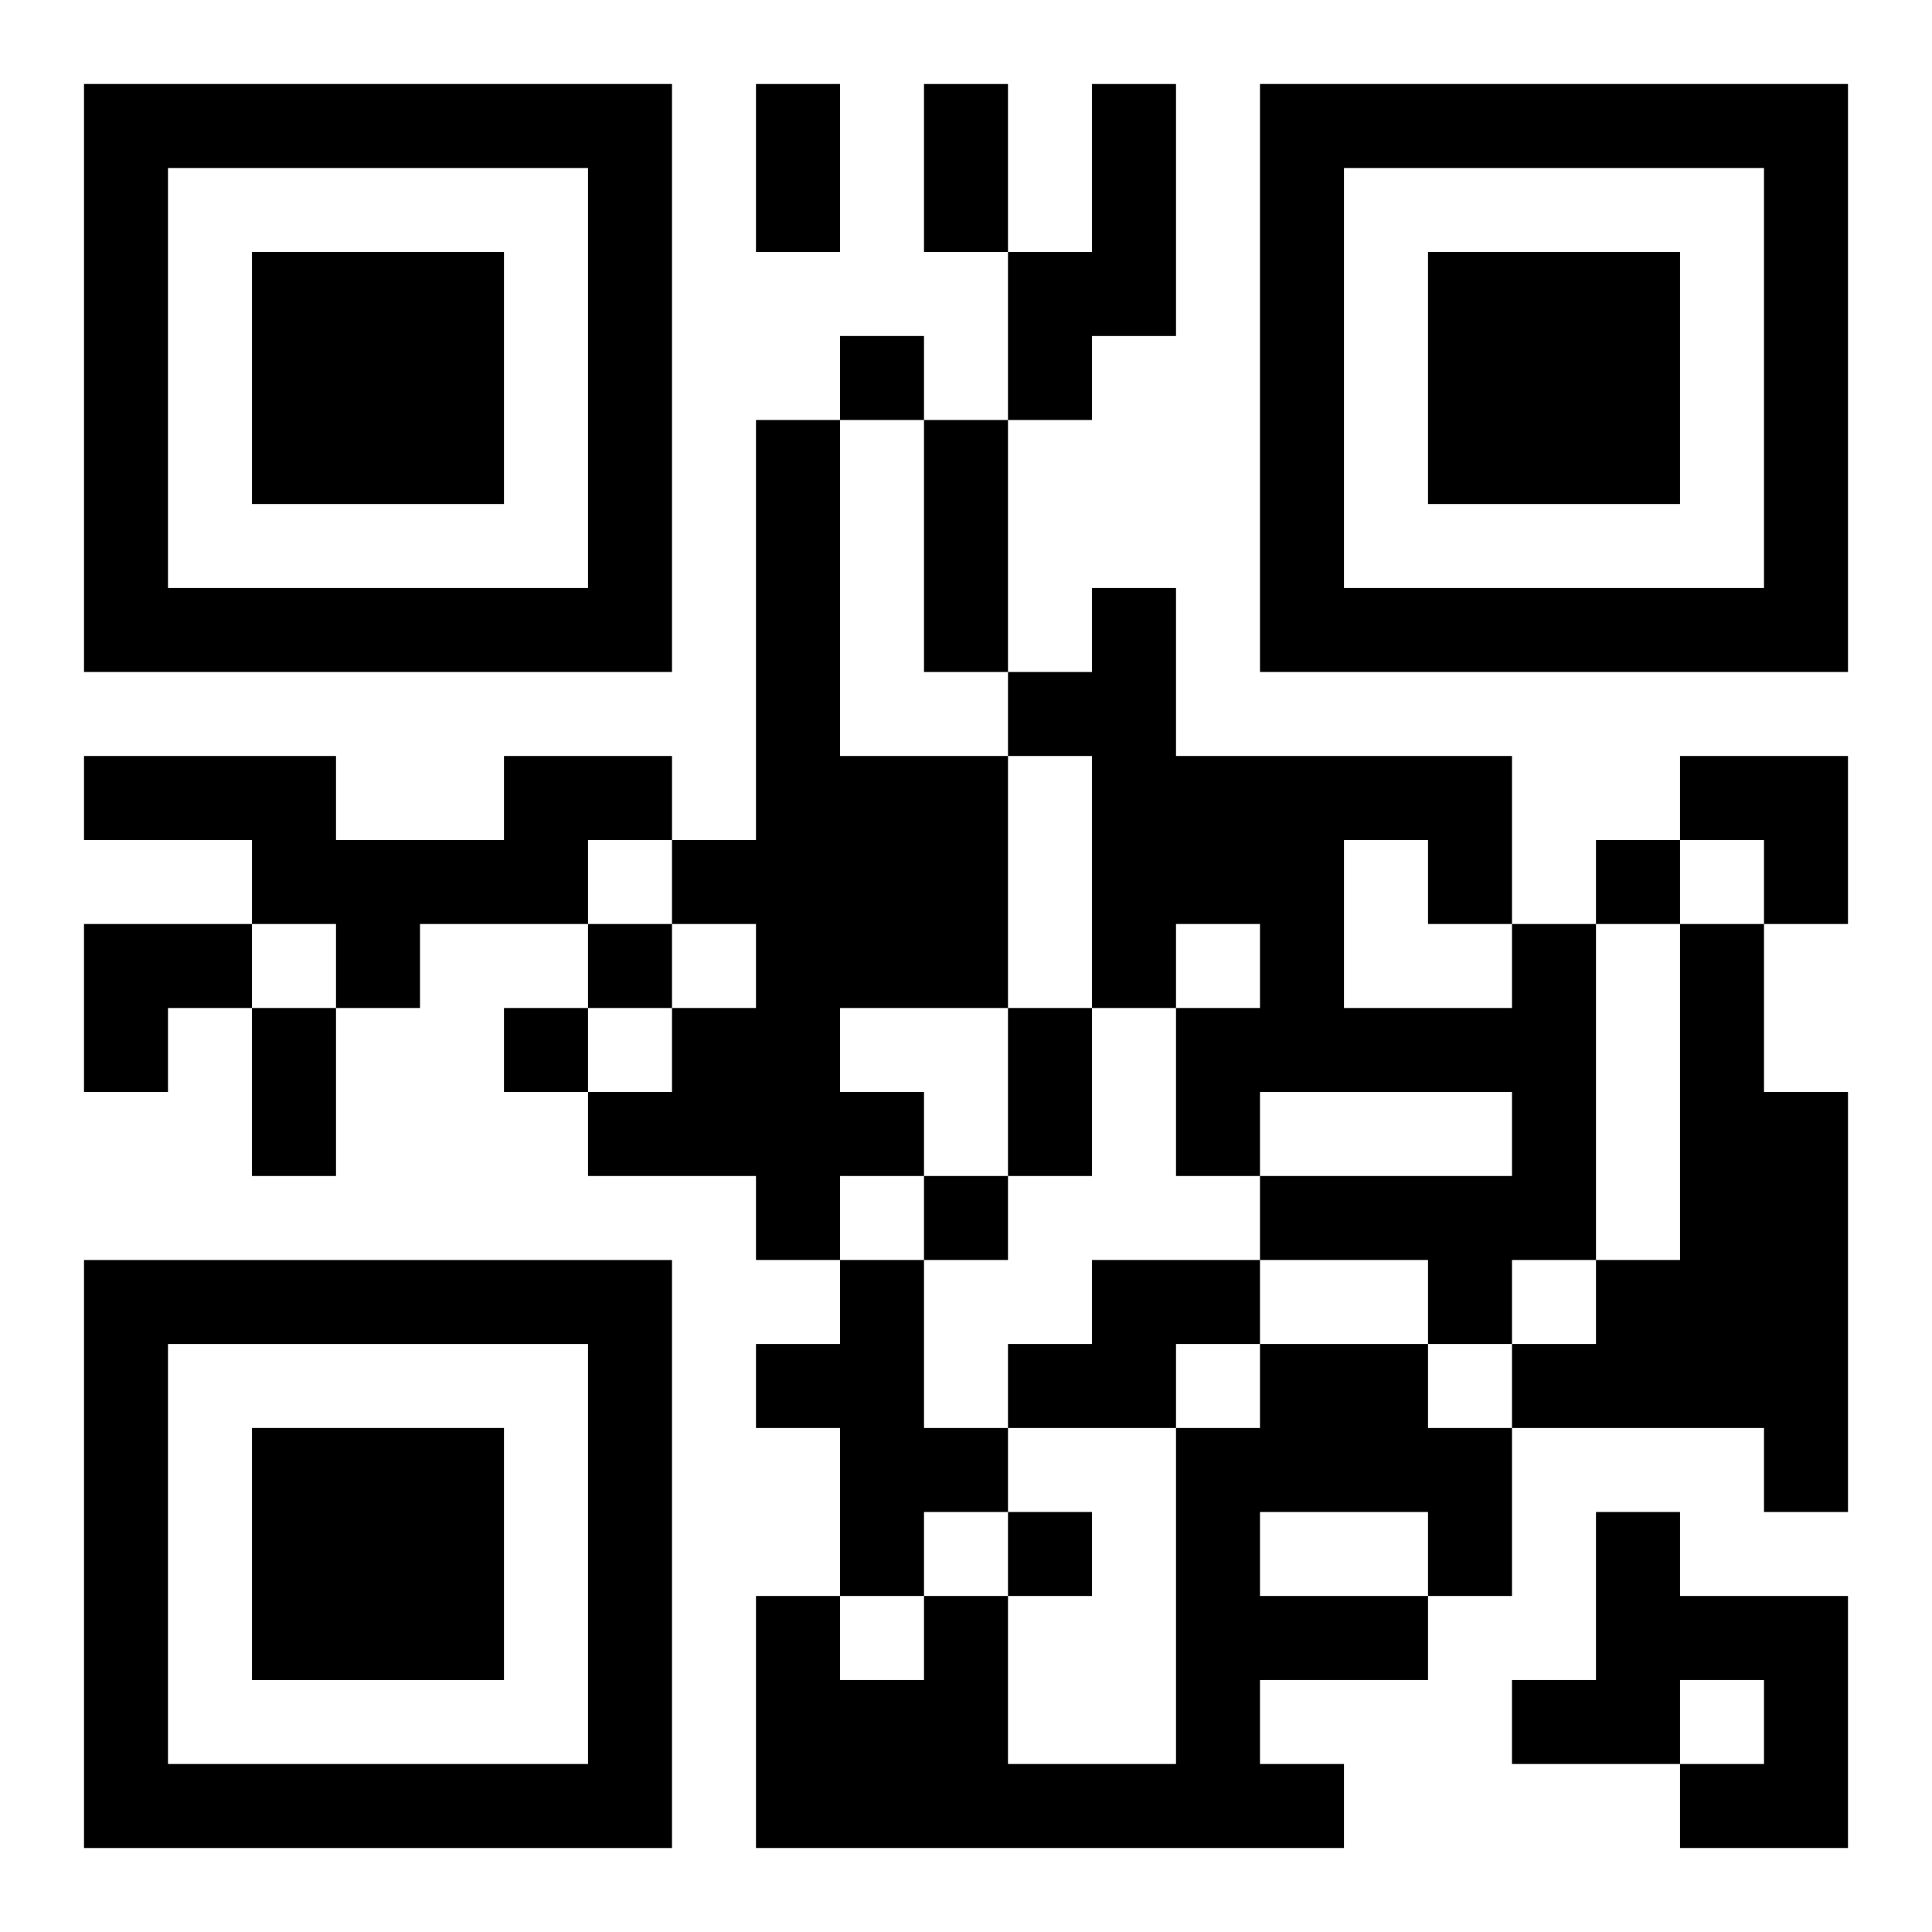 <?xml version="1.0" encoding="UTF-8"?>
<svg width="250" height="250" baseProfile="full" version="1.1" viewBox="-1 -1 23 23" xmlns="http://www.w3.org/2000/svg" xmlns:xlink="http://www.w3.org/1999/xlink"><symbol id="a"><path d="m0 7v7h7v-7h-7zm1 1h5v5h-5v-5zm1 1v3h3v-3h-3z"/></symbol><use y="-7" xlink:href="#a"/><use y="7" xlink:href="#a"/><use x="14" y="-7" xlink:href="#a"/><path d="m12 0h1v3h-1v1h-1v-2h1v-2m-4 4h1v4h2v3h-2v1h1v1h-1v1h-1v-1h-2v-1h1v-1h1v-1h-1v-1h1v-5m-3 4h2v1h-1v1h-2v1h-1v-1h-1v-1h-2v-1h3v1h2v-1m12 2h1v4h-1v1h-1v-1h-2v-1h3v-1h-3v1h-1v-2h1v-1h-1v1h-1v-3h-1v-1h1v-1h1v2h4v2m-2-1v2h2v-1h-1v-1h-1m4 1h1v2h1v5h-1v-1h-3v-1h1v-1h1v-4m-10 4h1v2h1v1h-1v1h-1v-2h-1v-1h1v-1m3 0h2v1h-1v1h-2v-1h1v-1m2 1h2v1h1v2h-1v1h-2v1h1v1h-7v-3h1v1h1v-1h1v2h2v-4h1v-1m0 2v1h2v-1h-2m4 0h1v1h2v3h-2v-1h1v-1h-1v1h-2v-1h1v-2m-9-14v1h1v-1h-1m9 6v1h1v-1h-1m-12 1v1h1v-1h-1m-1 1v1h1v-1h-1m5 2v1h1v-1h-1m1 4v1h1v-1h-1m-3-17h1v2h-1v-2m2 0h1v2h-1v-2m0 4h1v3h-1v-3m-8 7h1v2h-1v-2m9 0h1v2h-1v-2m8-3h2v2h-1v-1h-1zm-19 2h2v1h-1v1h-1z"/></svg>
